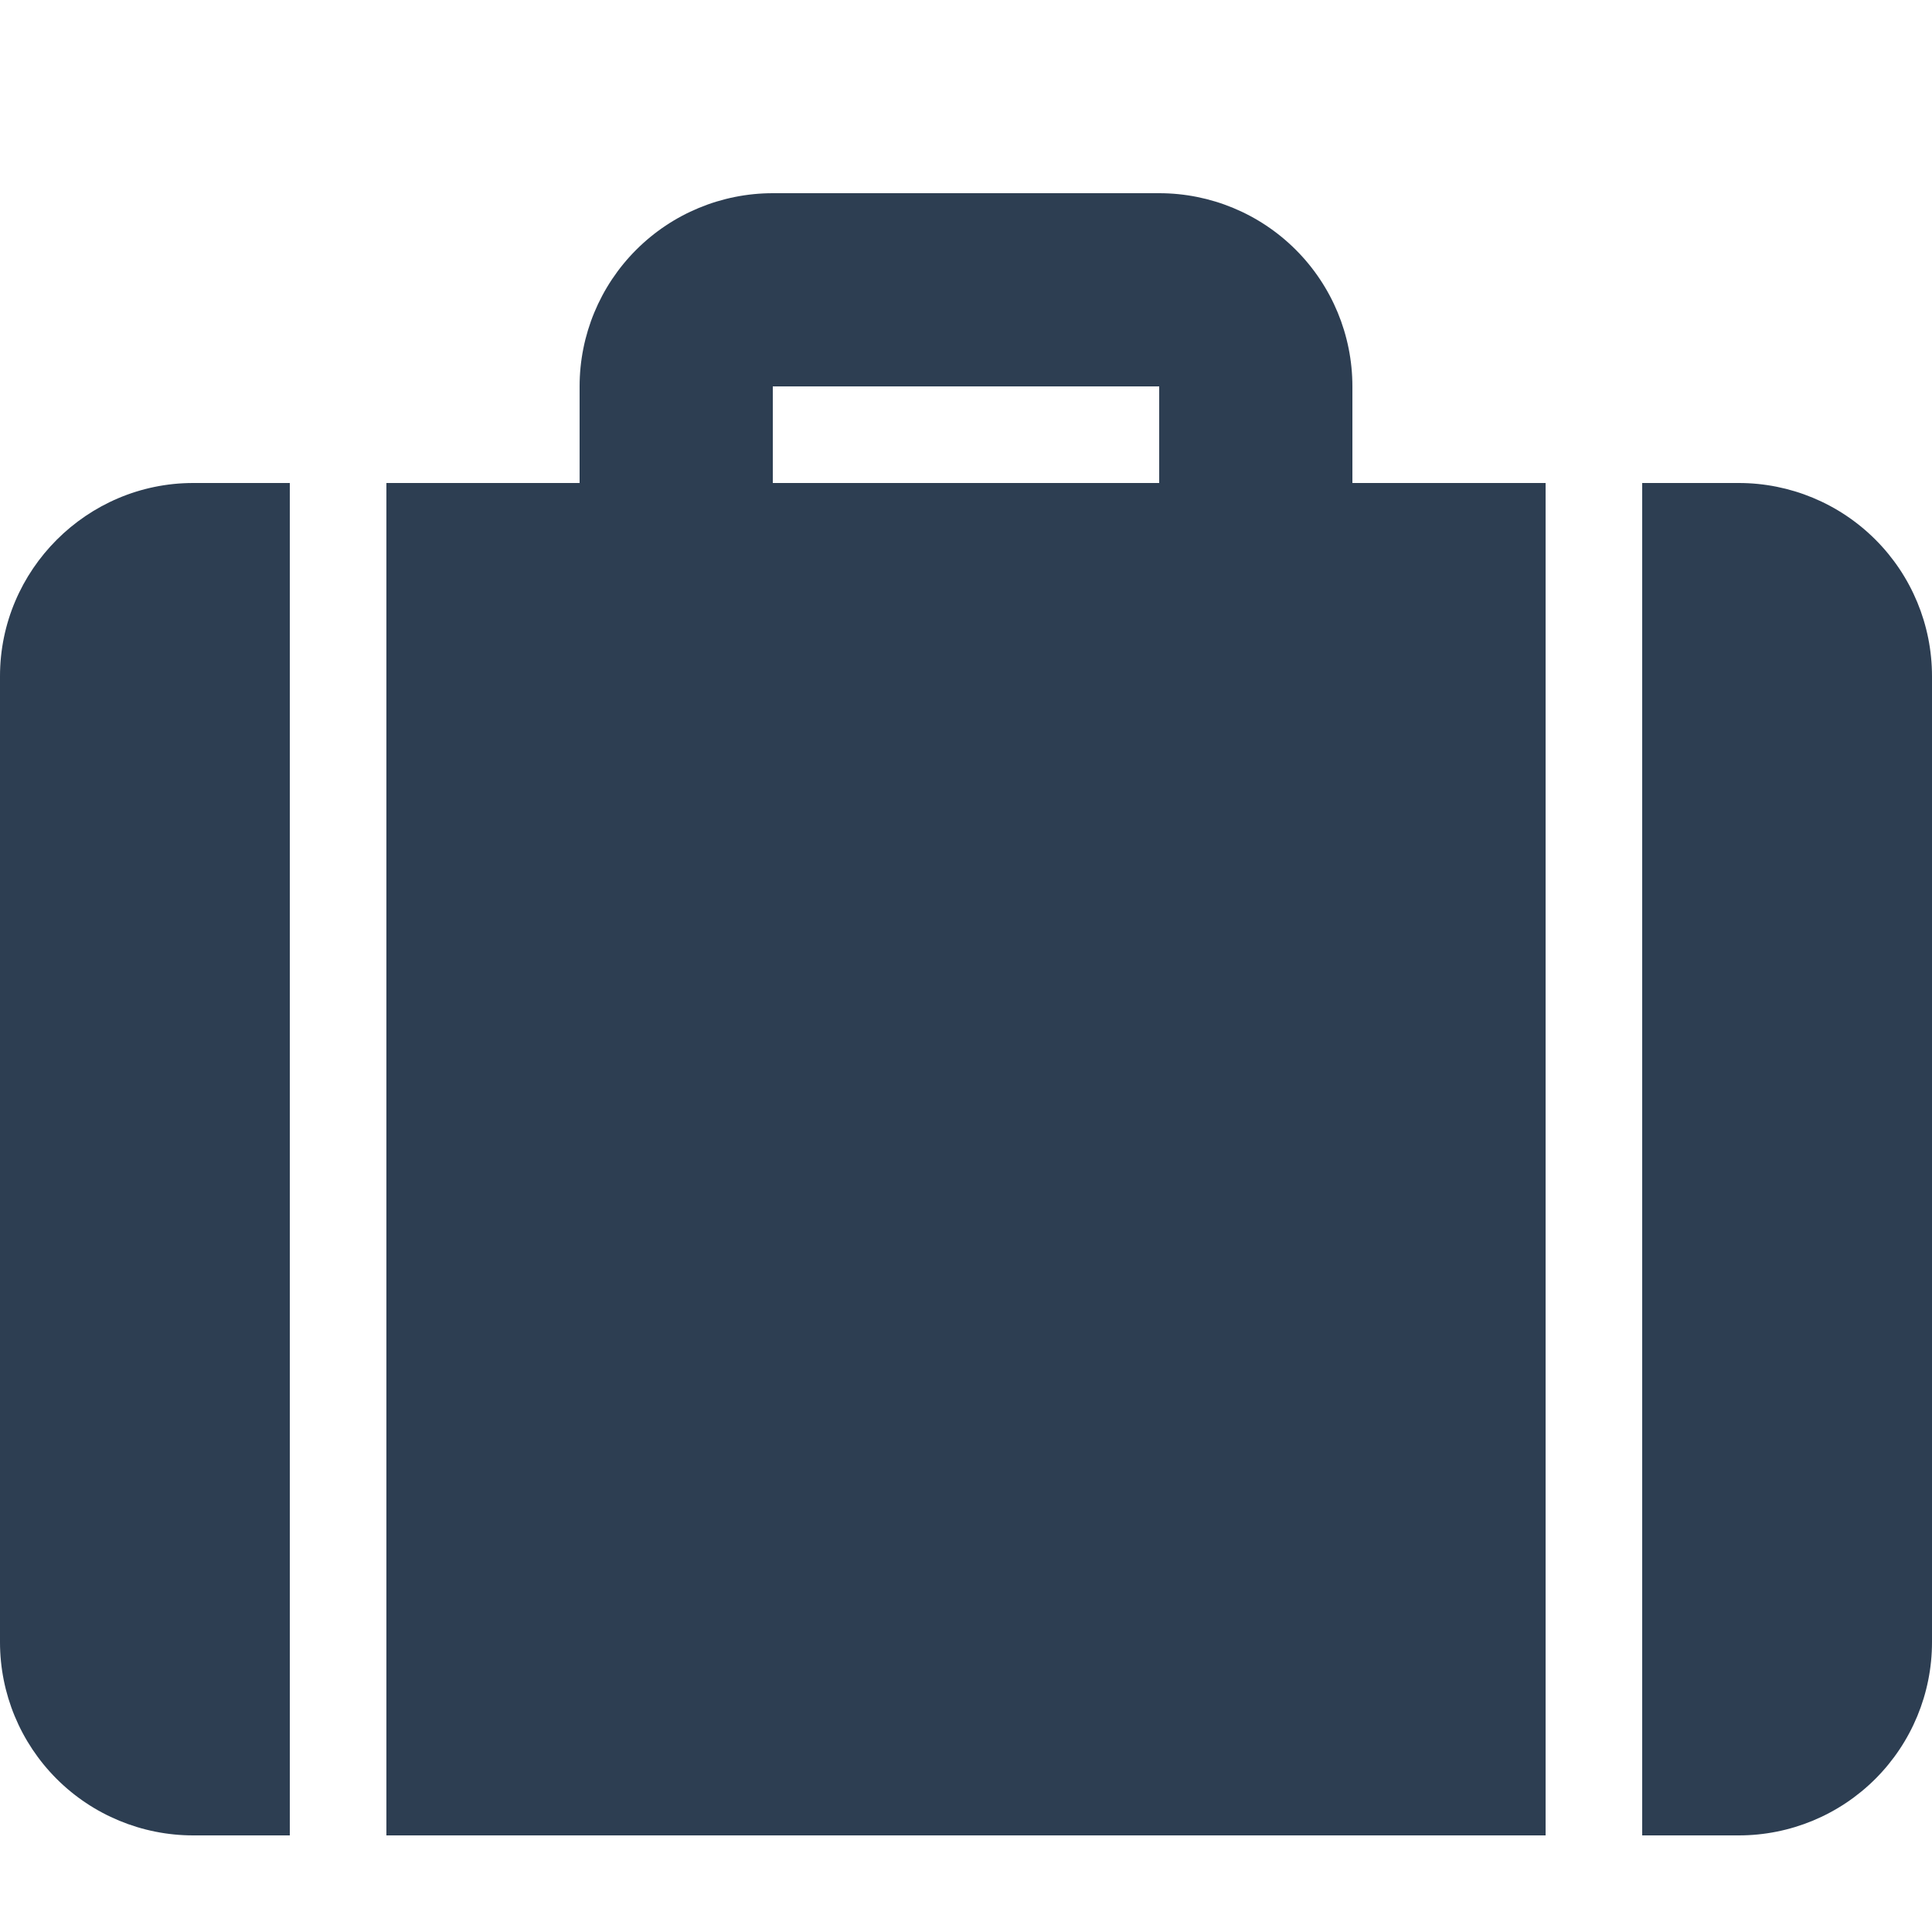 <svg width="49" height="49" viewBox="0 0 49 49" fill="none" xmlns="http://www.w3.org/2000/svg">
<g clip-path="url(#clip0_2019_22554)">
<path d="M34.3 12.25H39.2V46.55H9.8V12.25H14.7V9.8C14.7 8.501 15.216 7.255 16.135 6.336C17.054 5.417 18.3 4.9 19.6 4.9H29.4C30.7 4.9 31.946 5.417 32.865 6.336C33.784 7.255 34.3 8.501 34.3 9.8V12.25ZM41.65 12.25H44.1C45.4 12.25 46.646 12.767 47.565 13.686C48.484 14.604 49 15.851 49 17.15V41.65C49 42.95 48.484 44.196 47.565 45.115C46.646 46.034 45.4 46.55 44.1 46.55H41.65V12.25ZM7.35 12.25V46.55H4.9C3.6 46.55 2.354 46.034 1.435 45.115C0.516 44.196 0 42.95 0 41.65V17.15C0 14.455 2.205 12.25 4.9 12.25H7.35ZM19.6 9.8V12.25H29.4V9.8H19.6Z" fill="#2D3E52"/>
</g>
<defs>
<clipPath id="clip0_2019_22554">
<rect width="49" height="49" fill="white"/>
</clipPath>
</defs>
</svg>
